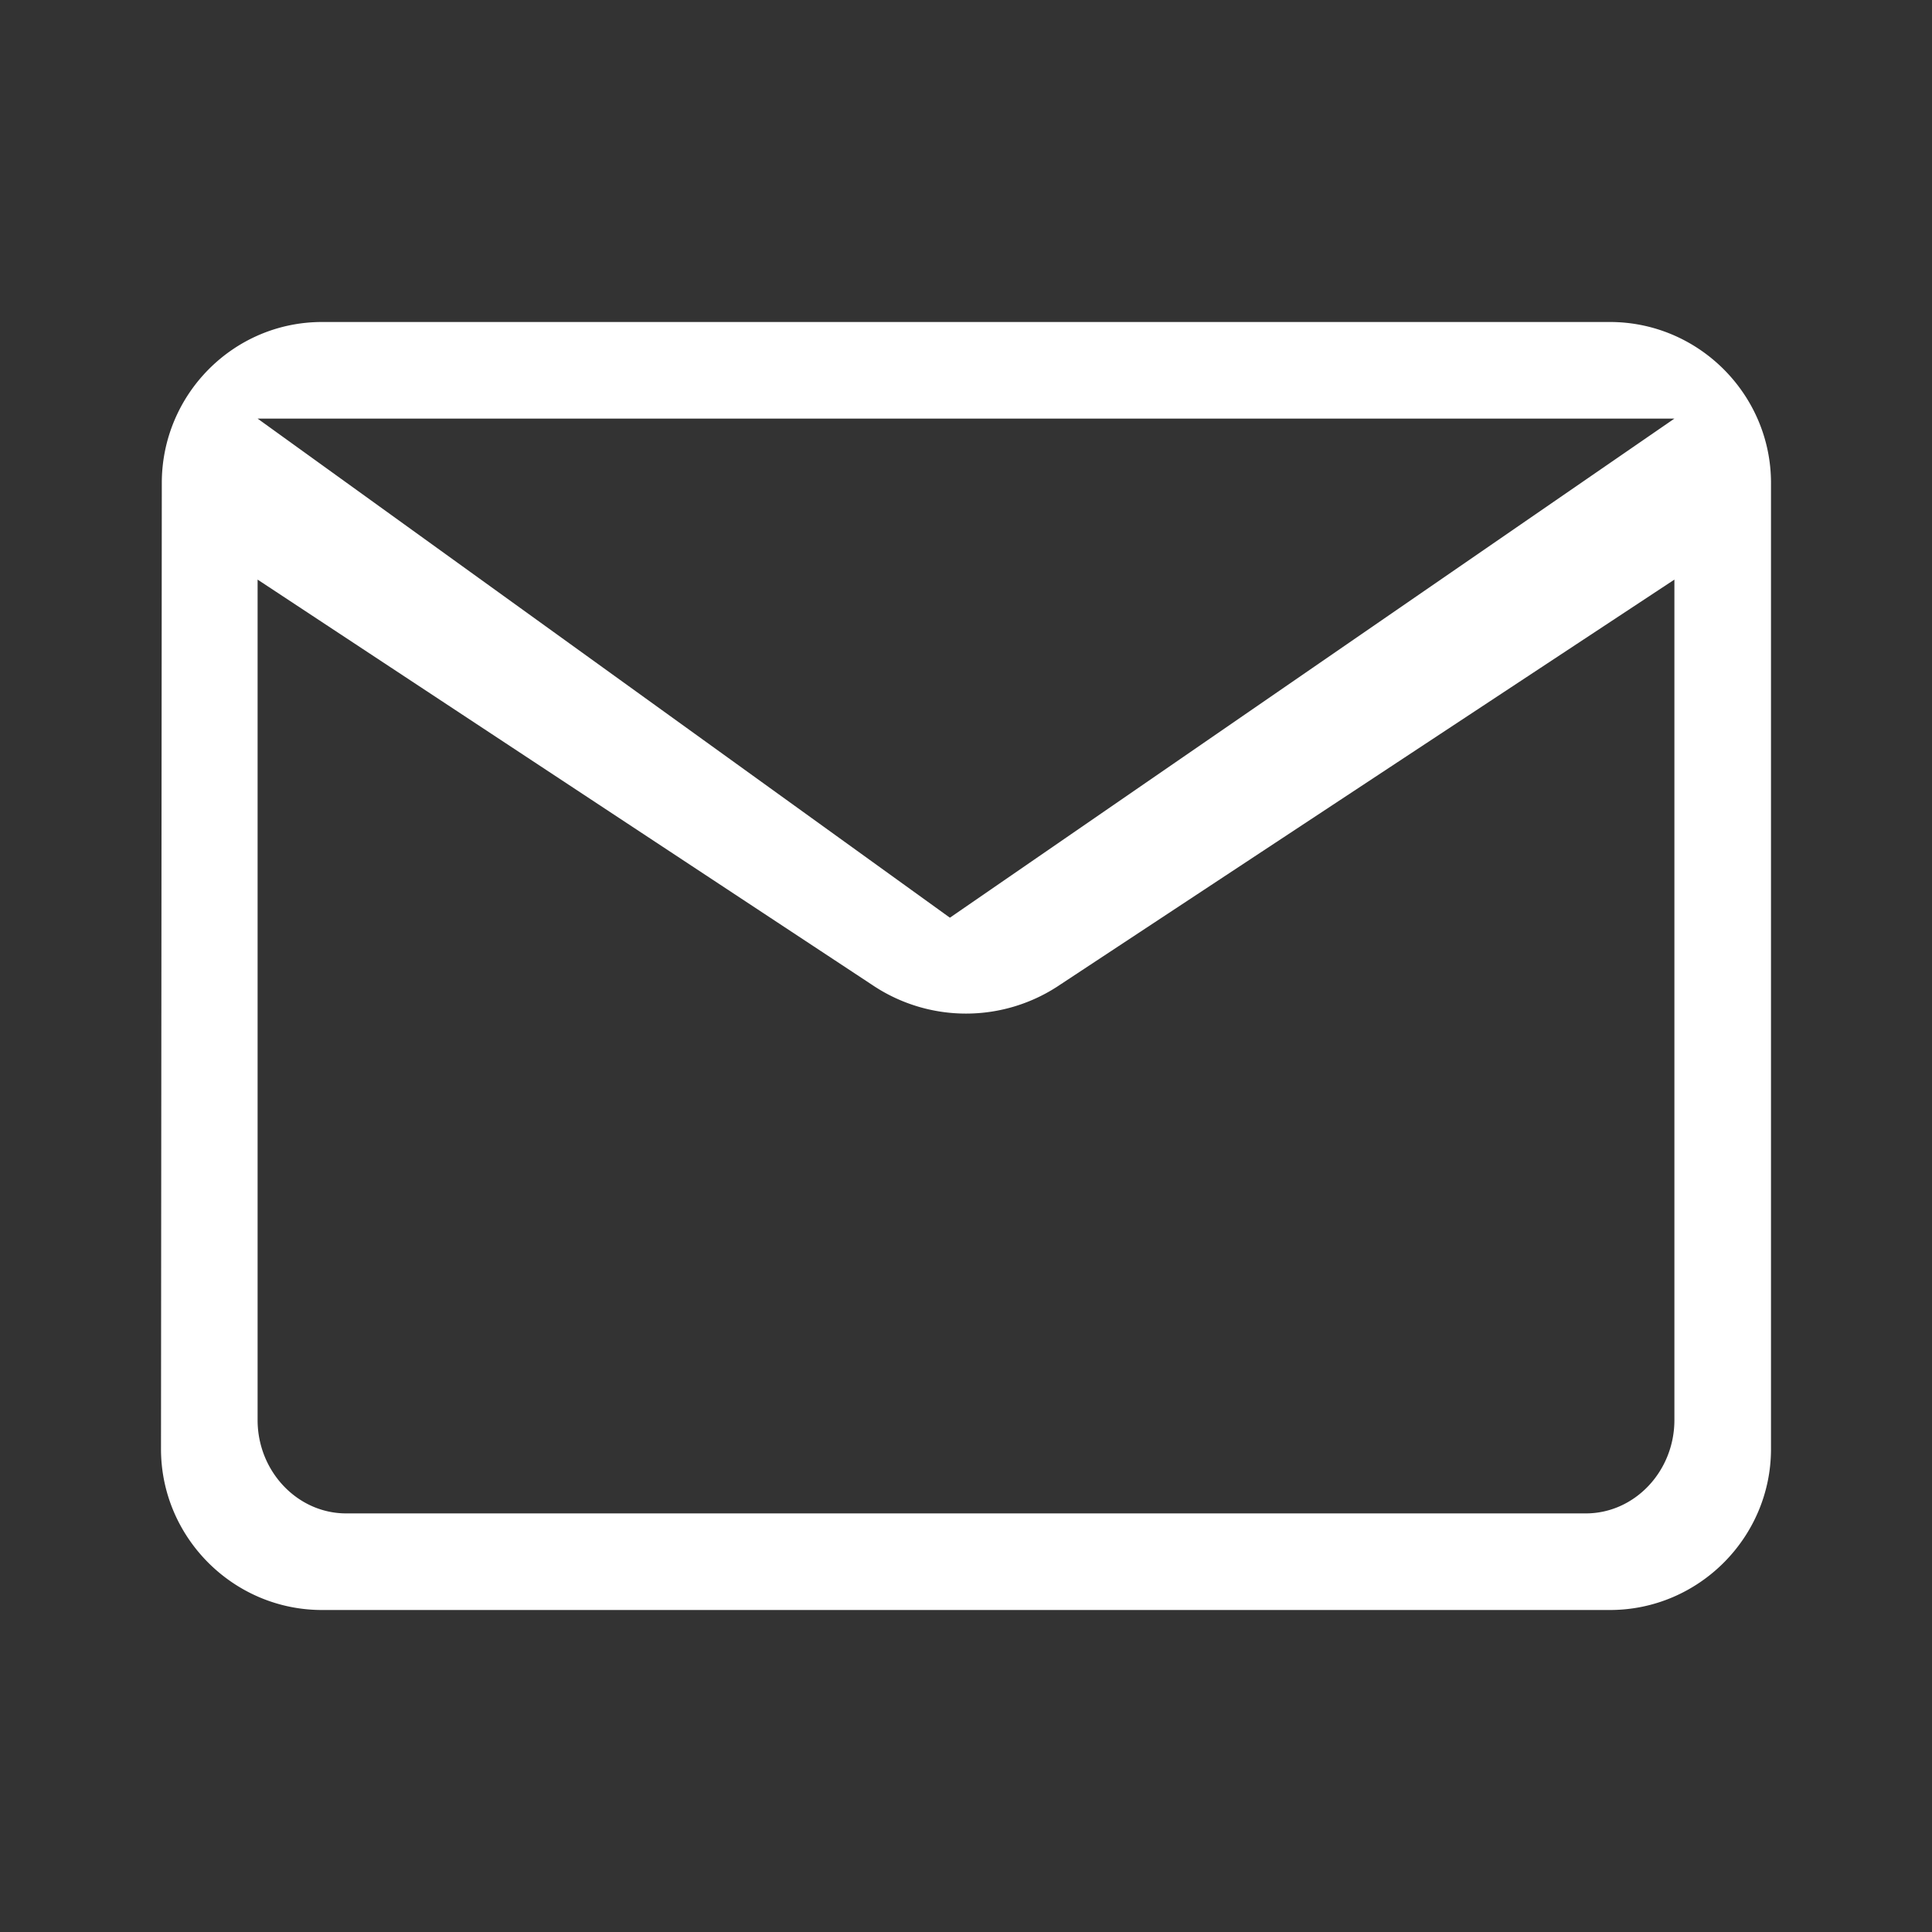 <svg width="60" height="60" fill="none" xmlns="http://www.w3.org/2000/svg"><rect width="100%" height="100%" fill="#333333" stroke="none"/><path fill-rule="evenodd" clip-rule="evenodd" d="M50 10H10c-2.75 0-4.975 2.25-4.975 5L5 45c0 2.75 2.25 5 5 5h40c2.75 0 5-2.25 5-5V15c0-2.75-2.25-5-5-5zm-.75 37h-38.5C9.238 47 8 45.695 8 44.1V18l19.085 12.586a5.21 5.21 0 0 0 5.83 0L52 18v26.1c0 1.595-1.237 2.9-2.75 2.9zM8 13l21.5 15.5L52 13H8z" fill="#fff"/></svg>